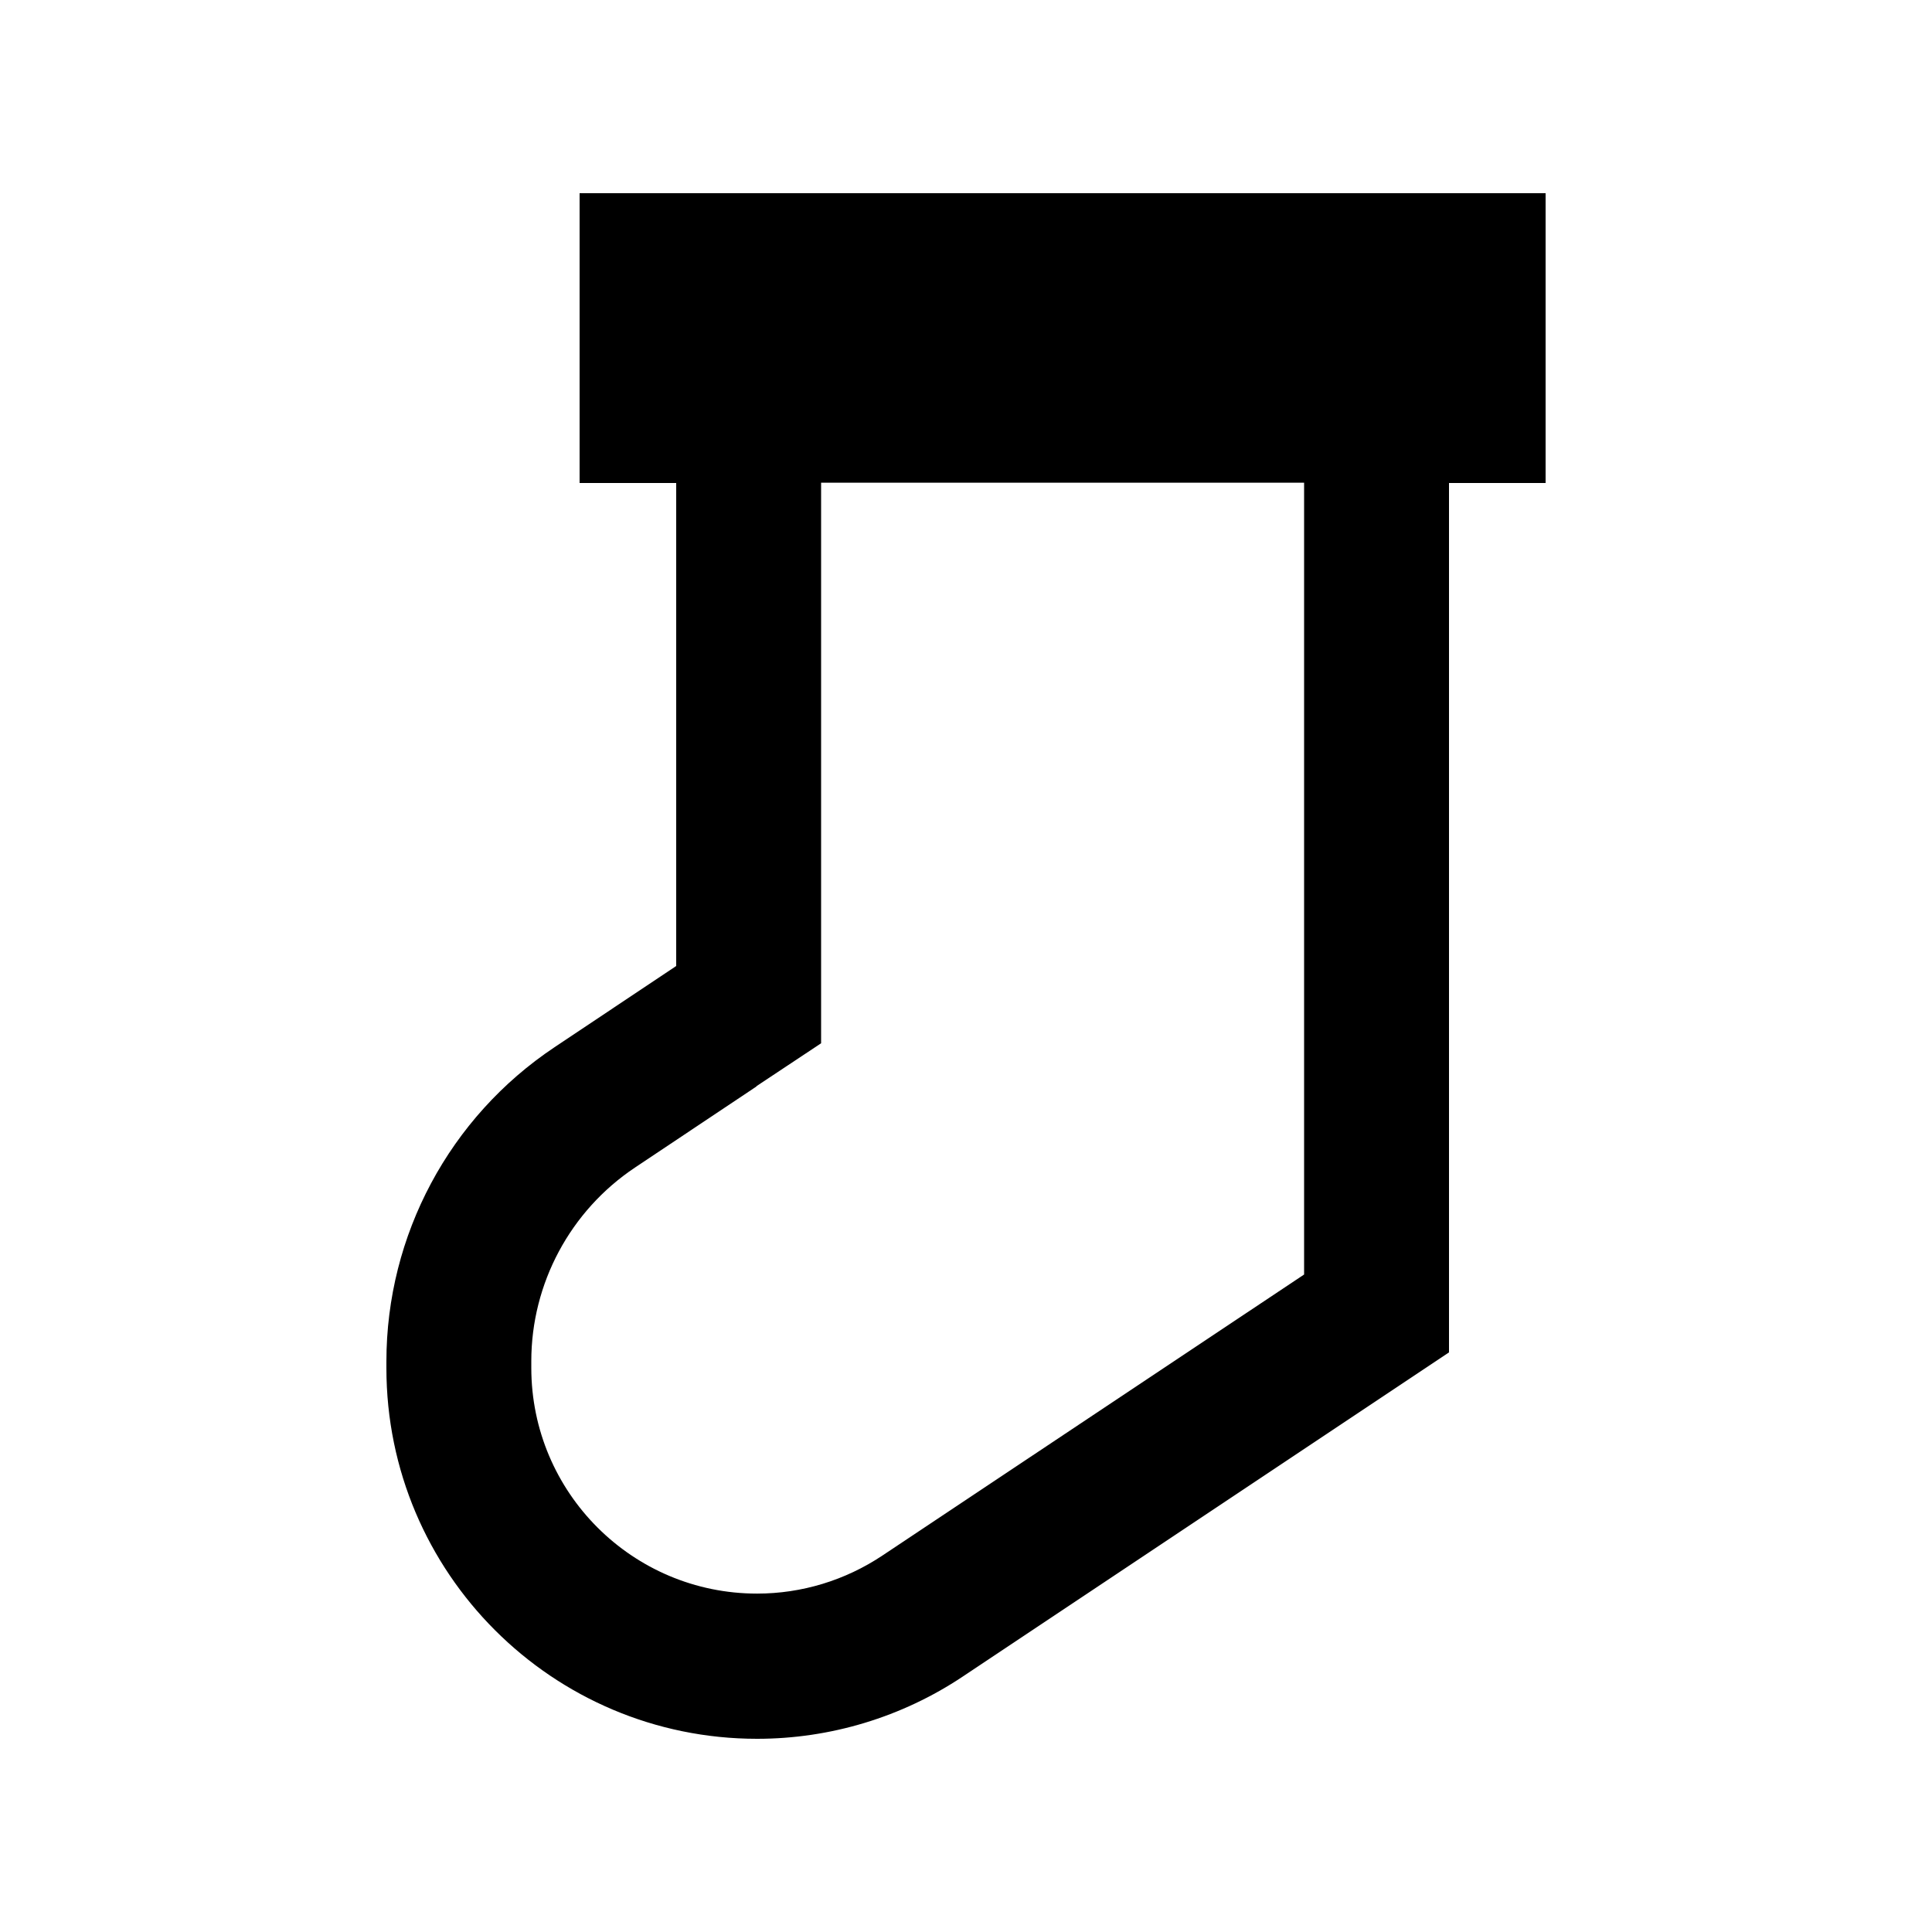 <svg xmlns="http://www.w3.org/2000/svg" viewBox="0 0 640 640"><!--! Font Awesome Pro 7.1.0 by @fontawesome - https://fontawesome.com License - https://fontawesome.com/license (Commercial License) Copyright 2025 Fonticons, Inc. --><path fill="currentColor" d="M250.6 359.9L210.3 386.8C188.9 401.1 176 425.2 176 450.9L176 453.1C176 494.4 209.5 527.9 250.8 527.9C265.6 527.9 280 523.5 292.3 515.3L432 422.2L432 159.9L272 159.9L272 345.6L250.6 359.8zM480 160L480 448L318.9 555.4C298.8 568.8 275.1 576 250.8 576C183 576 128 521 128 453.2L128 451C128 409.2 148.9 370.1 183.7 346.9L224 320L224 160L192 160L192 64L512 64L512 160L480 160z"/></svg>